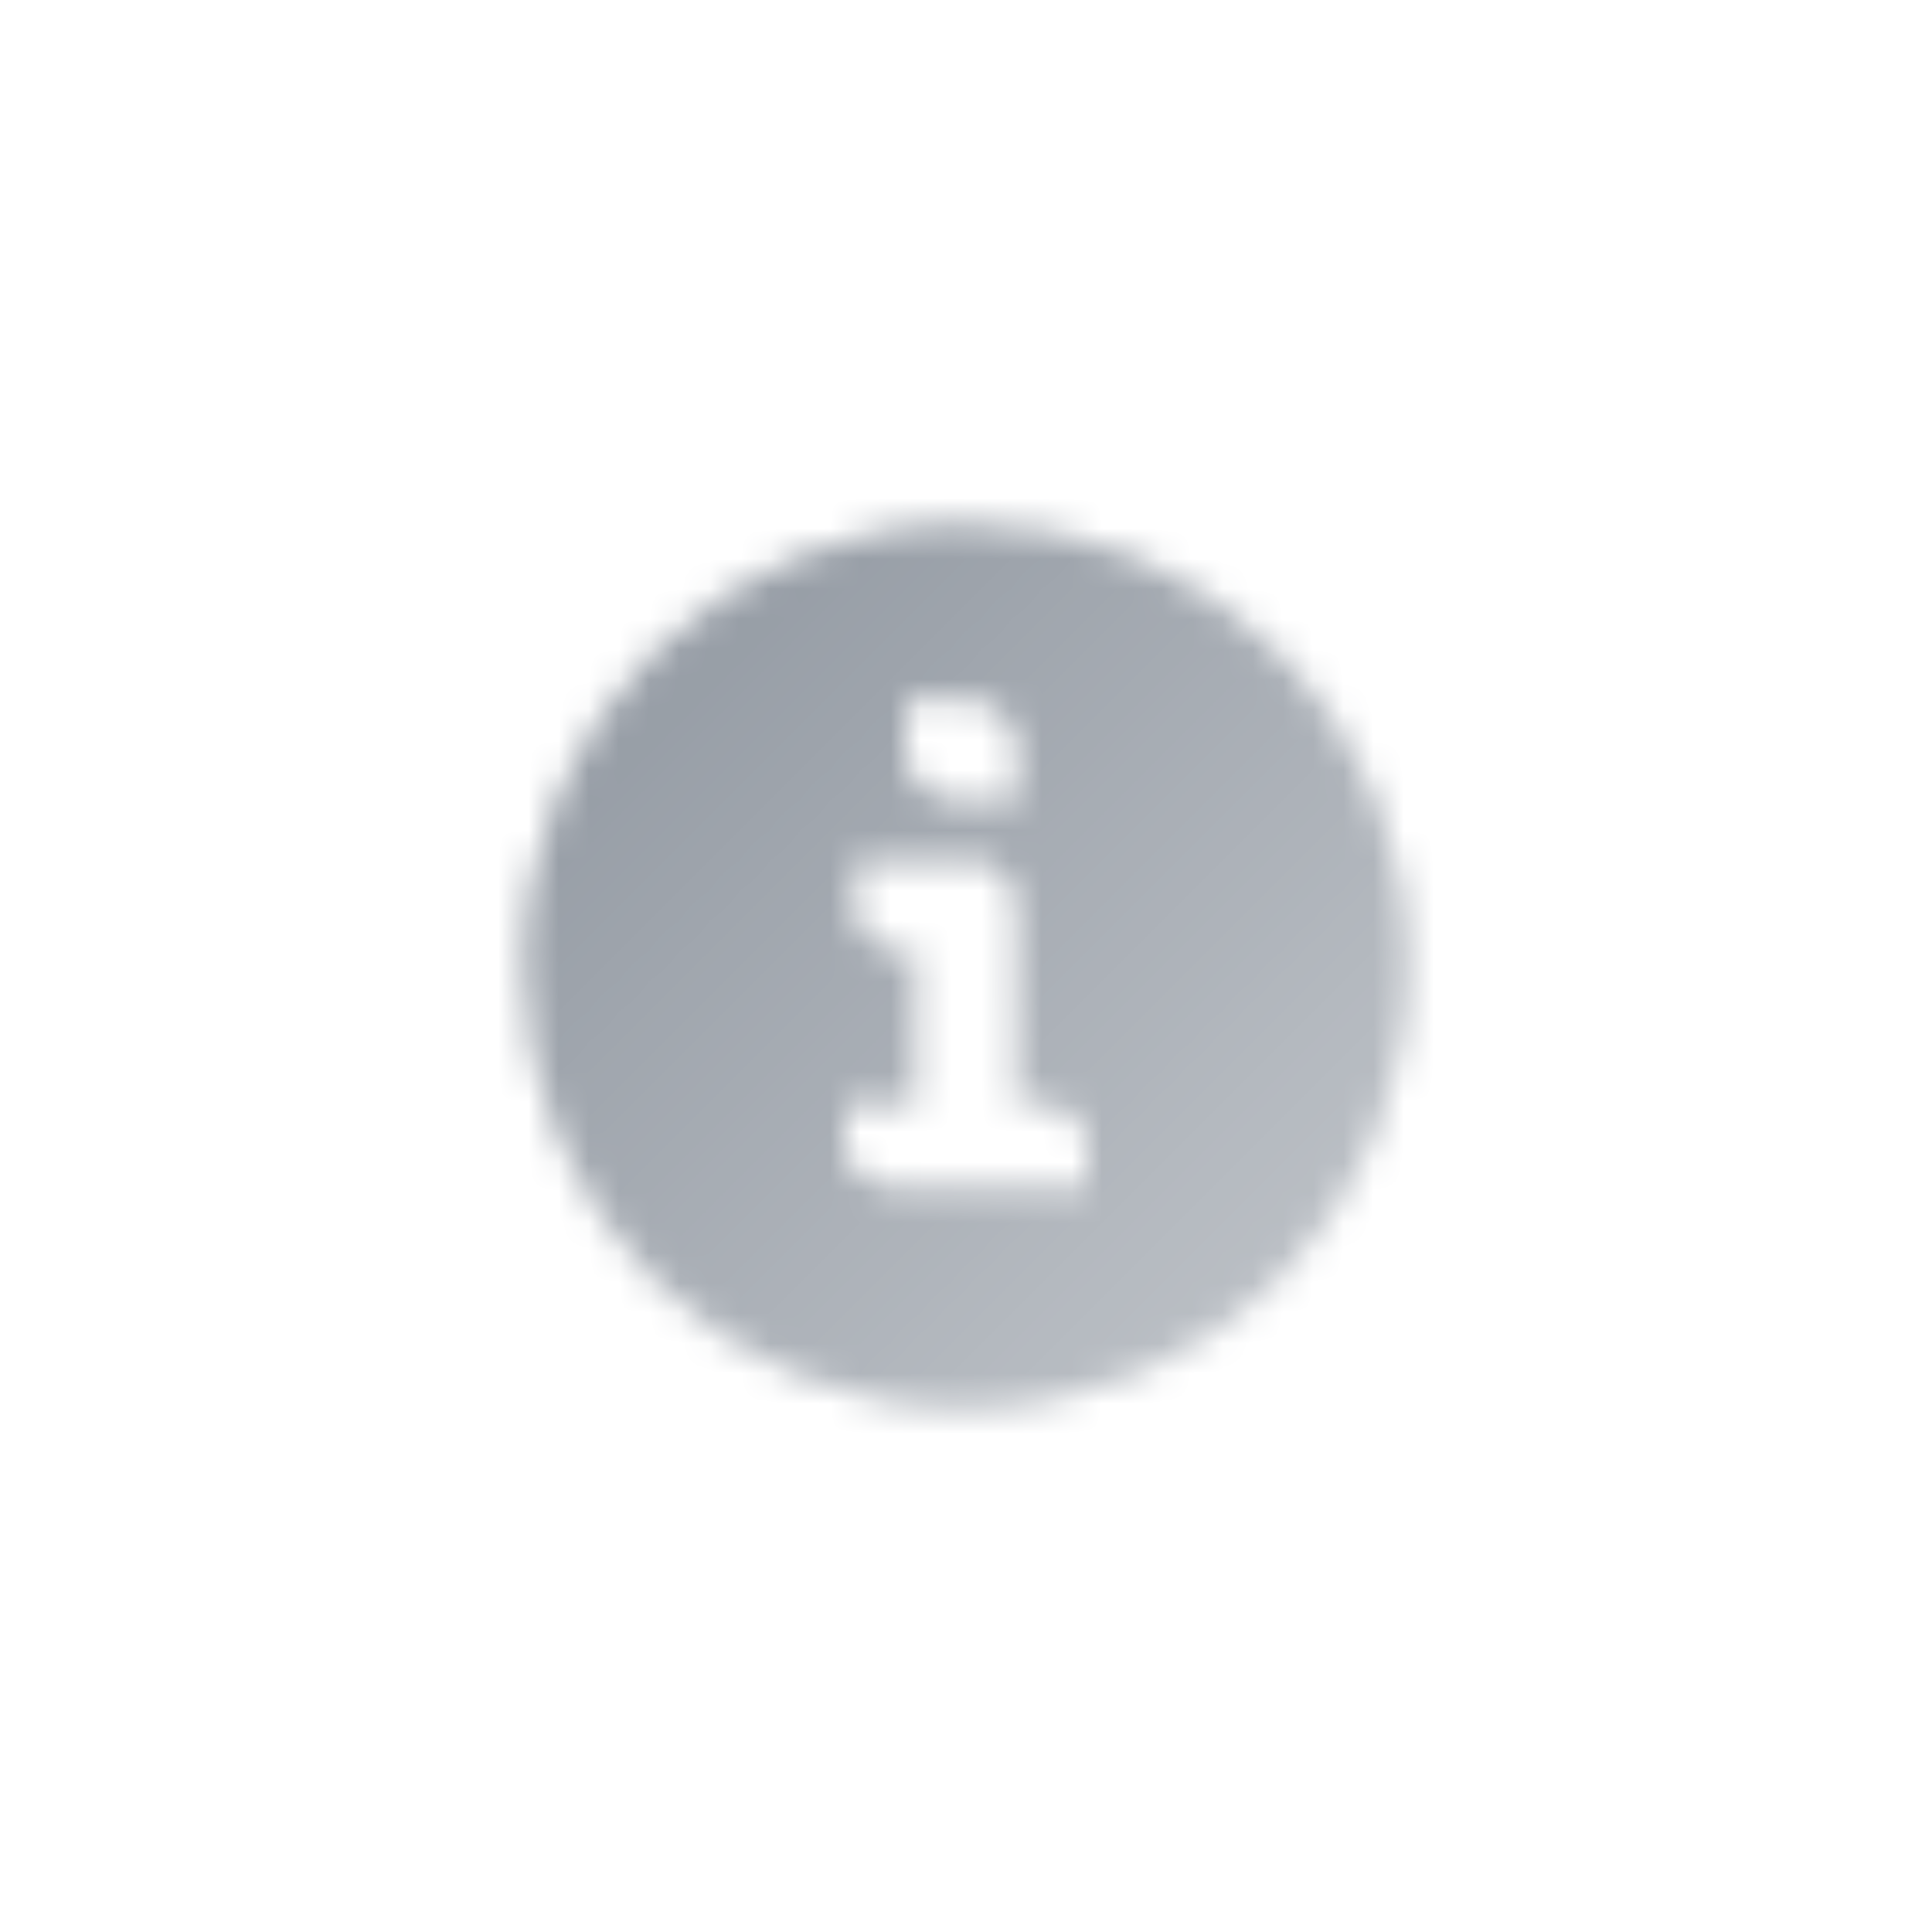 <svg width="64" height="64" viewBox="0 0 64 64" fill="none" xmlns="http://www.w3.org/2000/svg">
<mask id="mask0_7950_190792" style="mask-type:alpha" maskUnits="userSpaceOnUse" x="17" y="17" width="30" height="30">
<path fill-rule="evenodd" clip-rule="evenodd" d="M17.333 32C17.333 23.9 23.9 17.333 32 17.333C40.1 17.333 46.667 23.9 46.667 32C46.667 40.1 40.1 46.667 32 46.667C23.9 46.667 17.333 40.1 17.333 32ZM30 24.837C30 25.758 30.746 26.504 31.667 26.504H33.7V24.837C33.7 23.917 32.954 23.171 32.033 23.171H30V24.837ZM34.667 36.58H33.667V30.054C33.667 29.318 33.07 28.504 32.333 28.504H28.333V30.054C28.333 30.79 28.93 31.495 29.667 31.495H30.333V36.58L28 36.58V38C28 38.736 28.93 39.333 29.667 39.333H36V38C36 37.264 35.403 36.58 34.667 36.58Z" fill="url(#paint0_linear_7950_190792)"/>
</mask>
<g mask="url(#mask0_7950_190792)">
<path d="M16 16H48V48H16V16Z" fill="#9299A2"/>
</g>
<defs>
<linearGradient id="paint0_linear_7950_190792" x1="22.667" y1="22.667" x2="41.333" y2="41.333" gradientUnits="userSpaceOnUse">
<stop stop-opacity="0.95"/>
<stop offset="1" stop-opacity="0.65"/>
</linearGradient>
</defs>
</svg>
